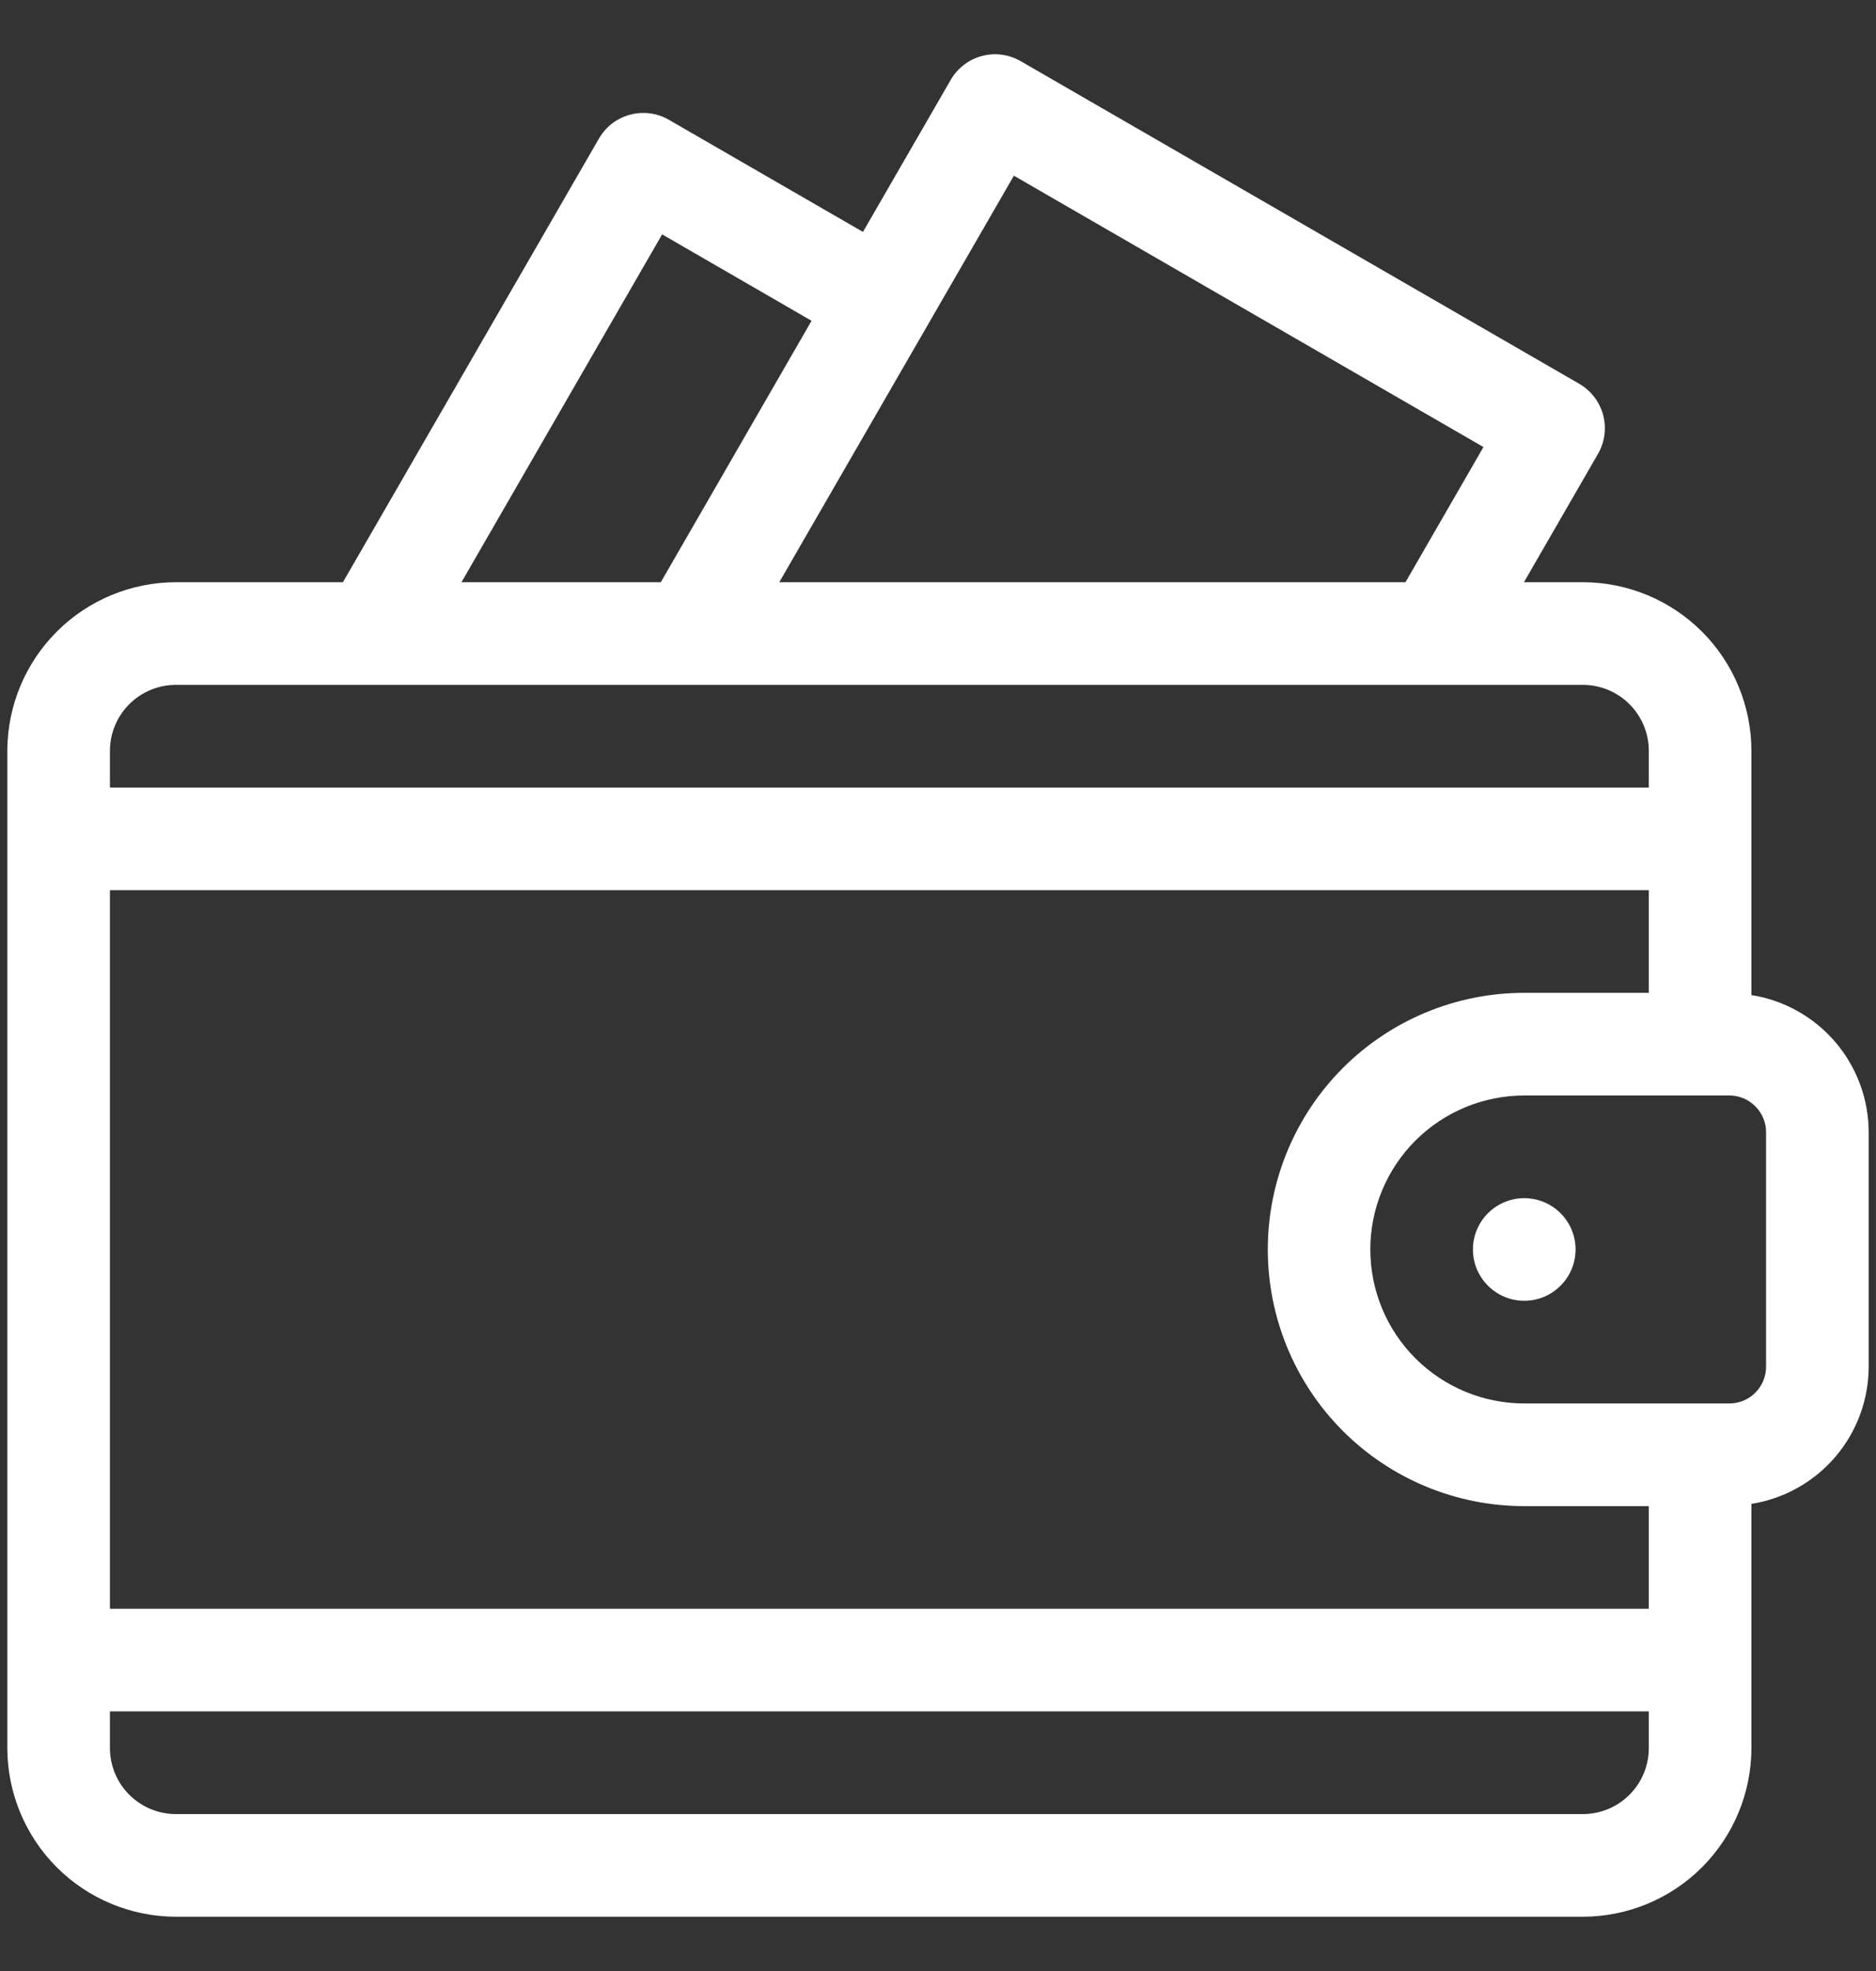 <svg width="20" height="21" viewBox="0 0 20 21" fill="none" xmlns="http://www.w3.org/2000/svg">
<rect x="0" y="0" width="20" height="21" fill="#333333" stroke="none"/>
<g clip-path="url(#clip0_71_22)">
<path d="M18.672 10.602V8C18.671 7.524 18.482 7.067 18.145 6.73C17.808 6.393 17.351 6.204 16.875 6.203H16.247L17.036 4.836C17.109 4.71 17.128 4.561 17.091 4.421C17.053 4.281 16.962 4.162 16.836 4.089L10.882 0.652C10.82 0.616 10.751 0.592 10.68 0.583C10.609 0.573 10.536 0.578 10.467 0.597C10.398 0.615 10.333 0.647 10.276 0.691C10.219 0.735 10.171 0.789 10.135 0.852L9.2 2.471L7.132 1.277C7.07 1.241 7.001 1.217 6.93 1.208C6.859 1.199 6.786 1.203 6.717 1.222C6.647 1.241 6.582 1.273 6.525 1.316C6.468 1.36 6.421 1.415 6.385 1.477L3.656 6.203H1.875C1.399 6.204 0.942 6.393 0.605 6.73C0.268 7.067 0.079 7.524 0.078 8V18.625C0.079 19.101 0.268 19.558 0.605 19.895C0.942 20.232 1.399 20.421 1.875 20.422H16.875C17.351 20.421 17.808 20.232 18.145 19.895C18.482 19.558 18.671 19.101 18.672 18.625V16.023C19.02 15.968 19.337 15.79 19.566 15.523C19.795 15.255 19.921 14.915 19.922 14.562V12.062C19.921 11.71 19.795 11.37 19.566 11.102C19.337 10.835 19.02 10.657 18.672 10.602ZM10.809 1.872L15.815 4.763L14.984 6.203H8.308L10.809 1.872ZM7.059 2.497L8.652 3.418L7.045 6.203H4.92L7.059 2.497ZM1.172 8C1.172 7.814 1.246 7.635 1.378 7.503C1.51 7.371 1.689 7.297 1.875 7.297H16.875C17.061 7.297 17.24 7.371 17.372 7.503C17.504 7.635 17.578 7.814 17.578 8V8.391H1.172V8ZM17.578 18.625C17.578 18.811 17.504 18.99 17.372 19.122C17.24 19.254 17.061 19.328 16.875 19.328H1.875C1.689 19.328 1.51 19.254 1.378 19.122C1.246 18.99 1.172 18.811 1.172 18.625V18.234H17.578V18.625ZM17.578 17.141H1.172V9.484H17.578V10.578H16.25C15.525 10.578 14.829 10.866 14.316 11.379C13.804 11.892 13.516 12.587 13.516 13.312C13.516 14.038 13.804 14.733 14.316 15.246C14.829 15.759 15.525 16.047 16.25 16.047H17.578V17.141ZM18.828 14.562C18.828 14.666 18.787 14.765 18.713 14.839C18.64 14.912 18.541 14.953 18.438 14.953H16.25C15.815 14.953 15.398 14.78 15.09 14.473C14.782 14.165 14.609 13.748 14.609 13.312C14.609 12.877 14.782 12.46 15.09 12.152C15.398 11.845 15.815 11.672 16.25 11.672H18.438C18.541 11.672 18.64 11.713 18.713 11.787C18.787 11.86 18.828 11.959 18.828 12.062V14.562Z" fill="white"/>
<path d="M16.25 13.859C16.552 13.859 16.797 13.614 16.797 13.312C16.797 13.011 16.552 12.766 16.25 12.766C15.948 12.766 15.703 13.011 15.703 13.312C15.703 13.614 15.948 13.859 16.25 13.859Z" fill="white"/>
</g>
<defs>
<clipPath id="clip0_71_22">
<rect width="20" height="20" fill="white" transform="translate(0 0.5)"/>
</clipPath>
</defs>
</svg>
